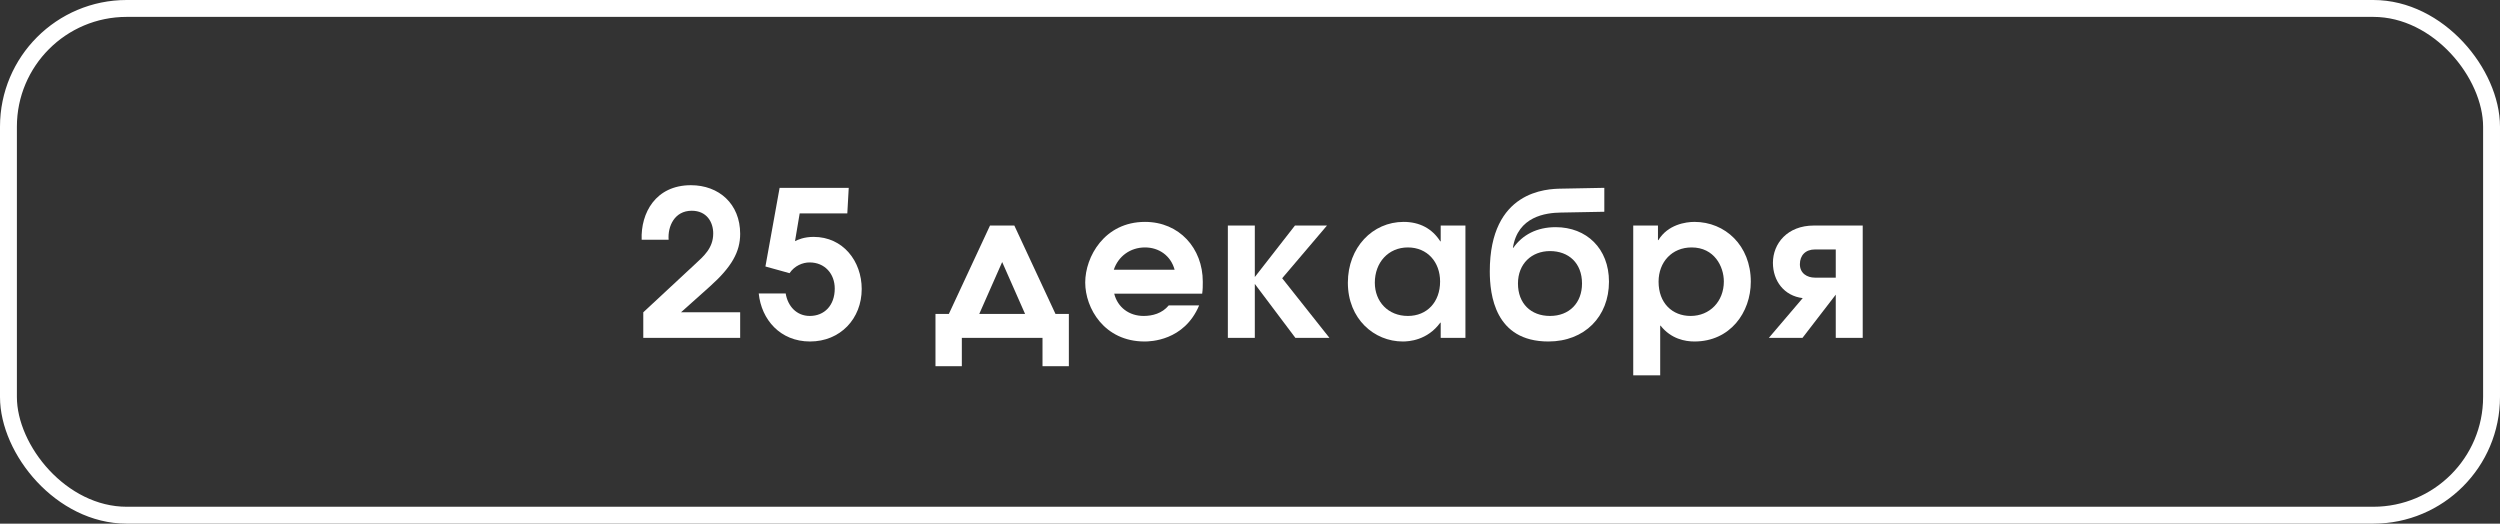 <?xml version="1.0" encoding="UTF-8"?> <svg xmlns="http://www.w3.org/2000/svg" width="296" height="62" viewBox="0 0 296 62" fill="none"><rect x="0" y="0" width="296" height="62" fill="#333333" stroke="none"/><rect x="1" y="1" width="294" height="60" rx="14" stroke="white" stroke-width="2"></rect><path d="M76.165 40V36.976L82.284 31.288C83.293 30.352 84.445 29.392 84.445 27.64C84.445 26.296 83.677 24.952 81.9 24.952C79.861 24.952 79.044 26.8 79.165 28.384H75.972C75.853 25.216 77.629 21.928 81.805 21.928C85.117 21.928 87.636 24.136 87.636 27.688C87.636 29.8 86.653 31.6 84.013 33.952L80.629 36.976H87.636V40H76.165Z" fill="white"></path><path d="M90.626 31.552L92.306 22.24H100.49L100.322 25.264H94.682L94.13 28.552C94.466 28.384 95.186 28.048 96.338 28.048C99.818 28.048 102.026 30.928 102.026 34.216C102.026 37.744 99.482 40.432 95.906 40.432C92.378 40.432 90.146 37.84 89.834 34.744H93.026C93.266 36.232 94.298 37.408 95.882 37.408C97.61 37.408 98.834 36.16 98.834 34.168C98.834 32.416 97.658 31.072 95.858 31.072C95.042 31.072 94.082 31.456 93.482 32.344L90.626 31.552Z" fill="white"></path><path d="M120.097 26.704L124.969 37.168H126.553V43.36H123.433V40H113.881V43.36H110.761V37.168H112.345L117.217 26.704H120.097ZM115.945 37.168H121.369L118.657 31.024L115.945 37.168Z" fill="white"></path><path d="M142.338 34.768H131.922C132.33 36.4 133.698 37.408 135.402 37.408C136.434 37.408 137.586 37.12 138.378 36.16H141.978C140.202 40.384 136.146 40.432 135.522 40.432C130.746 40.432 128.49 36.496 128.49 33.448C128.49 30.4 130.77 26.272 135.57 26.272C139.626 26.272 142.41 29.392 142.41 33.352C142.41 33.832 142.41 34.288 142.338 34.768ZM131.874 31.936H139.074C138.618 30.256 137.202 29.296 135.57 29.296C133.818 29.296 132.402 30.352 131.874 31.936Z" fill="white"></path><path d="M145.378 40V26.704H148.57V32.8L153.322 26.704H157.114L151.81 32.944L157.402 40H153.37L148.57 33.616V40H145.378Z" fill="white"></path><path d="M173.507 26.704V40H170.579V38.2H170.531C168.995 40.312 166.787 40.432 166.091 40.432C162.707 40.432 159.587 37.768 159.587 33.472C159.587 29.296 162.515 26.272 166.187 26.272C168.083 26.272 169.571 27.064 170.531 28.576H170.579V26.704H173.507ZM166.691 29.296C164.387 29.296 162.779 31.072 162.779 33.472C162.779 35.728 164.363 37.408 166.691 37.408C168.971 37.408 170.507 35.752 170.507 33.328C170.507 31.024 168.995 29.296 166.691 29.296Z" fill="white"></path><path d="M189.951 22.24V25.072L184.791 25.168C183.015 25.192 179.703 25.624 179.127 29.344H179.175C180.255 27.808 181.959 26.896 184.191 26.896C187.839 26.896 190.503 29.416 190.503 33.352C190.503 37.48 187.623 40.432 183.327 40.432C176.991 40.432 176.391 34.888 176.391 32.128C176.391 22.552 183.159 22.36 184.863 22.336L189.951 22.24ZM183.519 29.728C181.359 29.728 179.727 31.216 179.727 33.568C179.727 35.944 181.263 37.408 183.519 37.408C185.823 37.408 187.311 35.848 187.311 33.568C187.311 31.144 185.727 29.728 183.519 29.728Z" fill="white"></path><path d="M193.375 44.44V26.704H196.303V28.432H196.351C197.479 26.584 199.591 26.272 200.623 26.272C204.247 26.272 207.295 29.056 207.295 33.352C207.295 37 204.847 40.432 200.623 40.432C199.543 40.432 197.863 40.144 196.615 38.56H196.567V44.44H193.375ZM200.287 29.296C197.959 29.296 196.375 31.024 196.375 33.352C196.375 35.896 198.007 37.408 200.167 37.408C202.447 37.408 204.103 35.68 204.103 33.328C204.103 31.552 202.975 29.296 200.287 29.296Z" fill="white"></path><path d="M220.546 26.704V40H217.354V34.888L213.418 40H209.434L213.442 35.296C211.234 35.032 209.914 33.256 209.914 31.12C209.914 28.84 211.618 26.704 214.762 26.704H220.546ZM217.354 32.872V29.536H214.882C213.778 29.536 213.106 30.232 213.106 31.288C213.106 32.368 213.97 32.872 214.882 32.872H217.354Z" fill="white"></path></svg> 